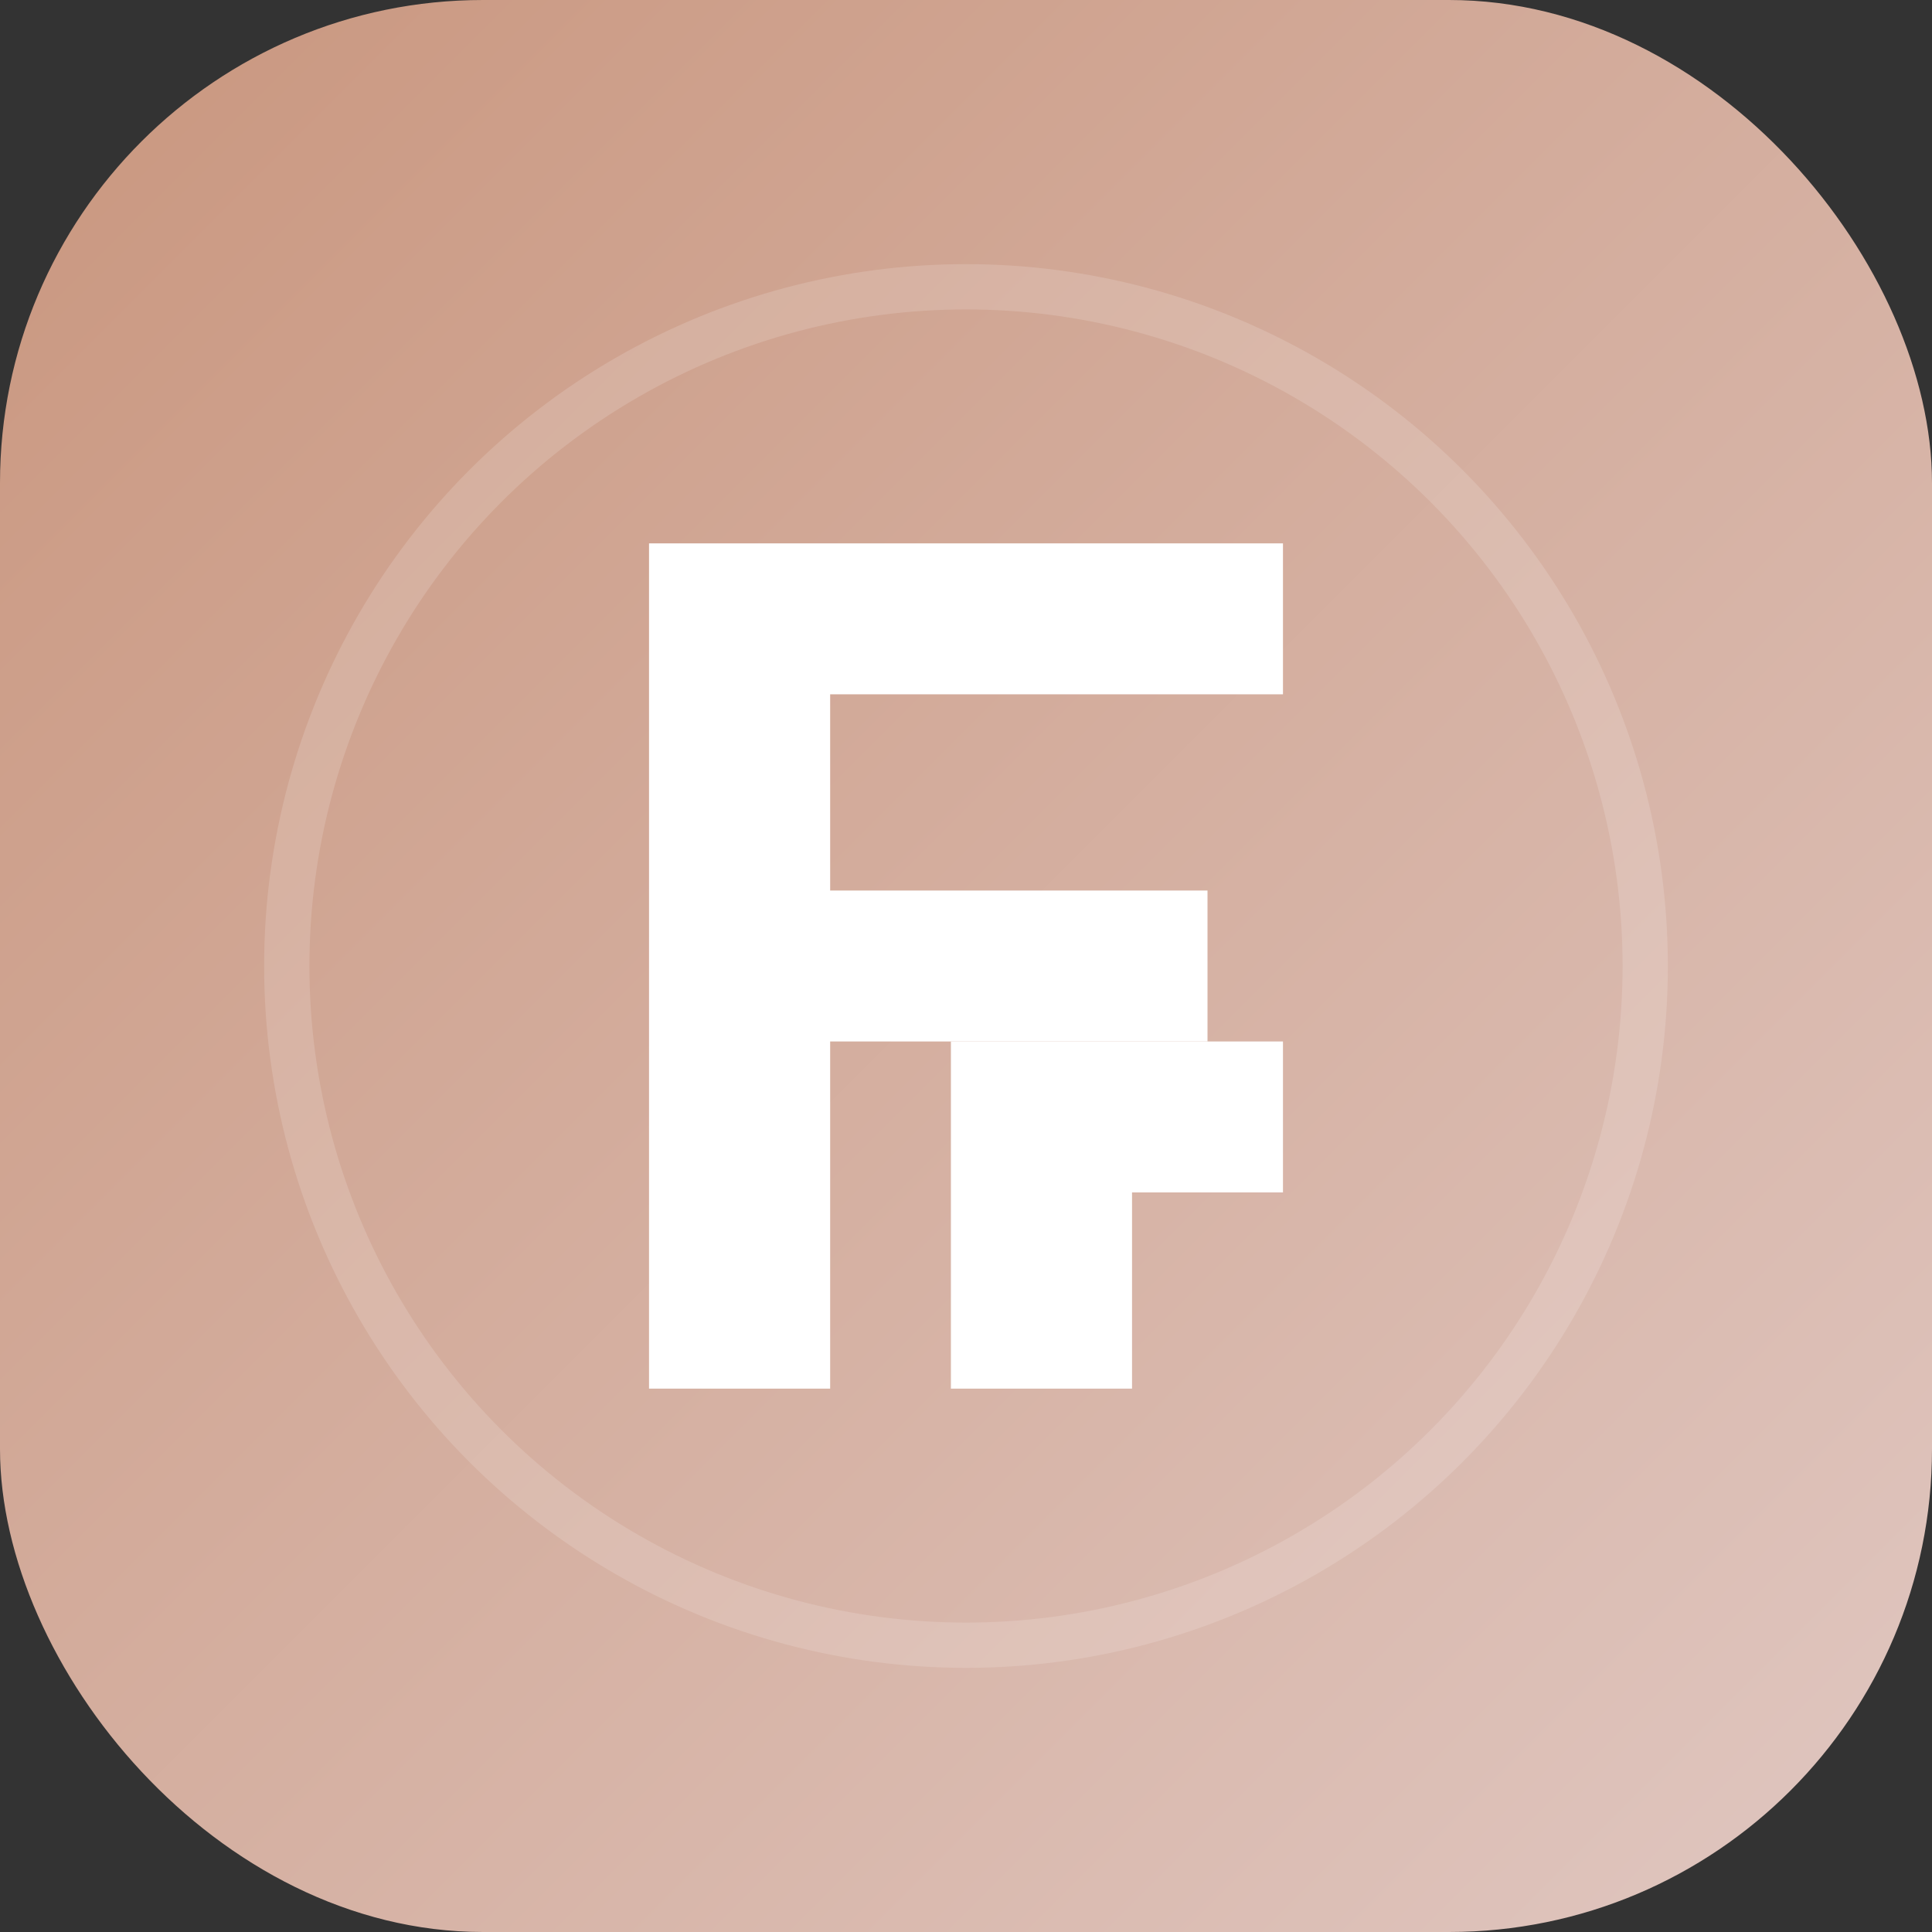 <svg width="512" height="512" viewBox="0 0 512 512" fill="none" xmlns="http://www.w3.org/2000/svg">
  <rect x="0" y="0" width="512" height="512" fill="#333333" stroke="none"/>
  <!-- Fundo com gradiente -->
  <rect width="512" height="512" rx="128" fill="url(#paint0_linear)" />
  
  <!-- Iniciais FA estilizadas -->
  <path d="M172 144H340V184H220V236H320V276H220V368H172V144Z" fill="white"/>
  <path d="M252 276H340V316H300V368H252V276Z" fill="white"/>
  
  <!-- Elemento decorativo -->
  <circle cx="256" cy="256" r="180" stroke="white" stroke-opacity="0.15" stroke-width="12"/>
  
  <!-- Definição do gradiente -->
  <defs>
    <linearGradient id="paint0_linear" x1="0" y1="0" x2="512" y2="512" gradientUnits="userSpaceOnUse">
      <stop offset="0" stop-color="#c9967e"/>
      <stop offset="1" stop-color="#e0c7c1"/>
    </linearGradient>
  </defs>
</svg> 